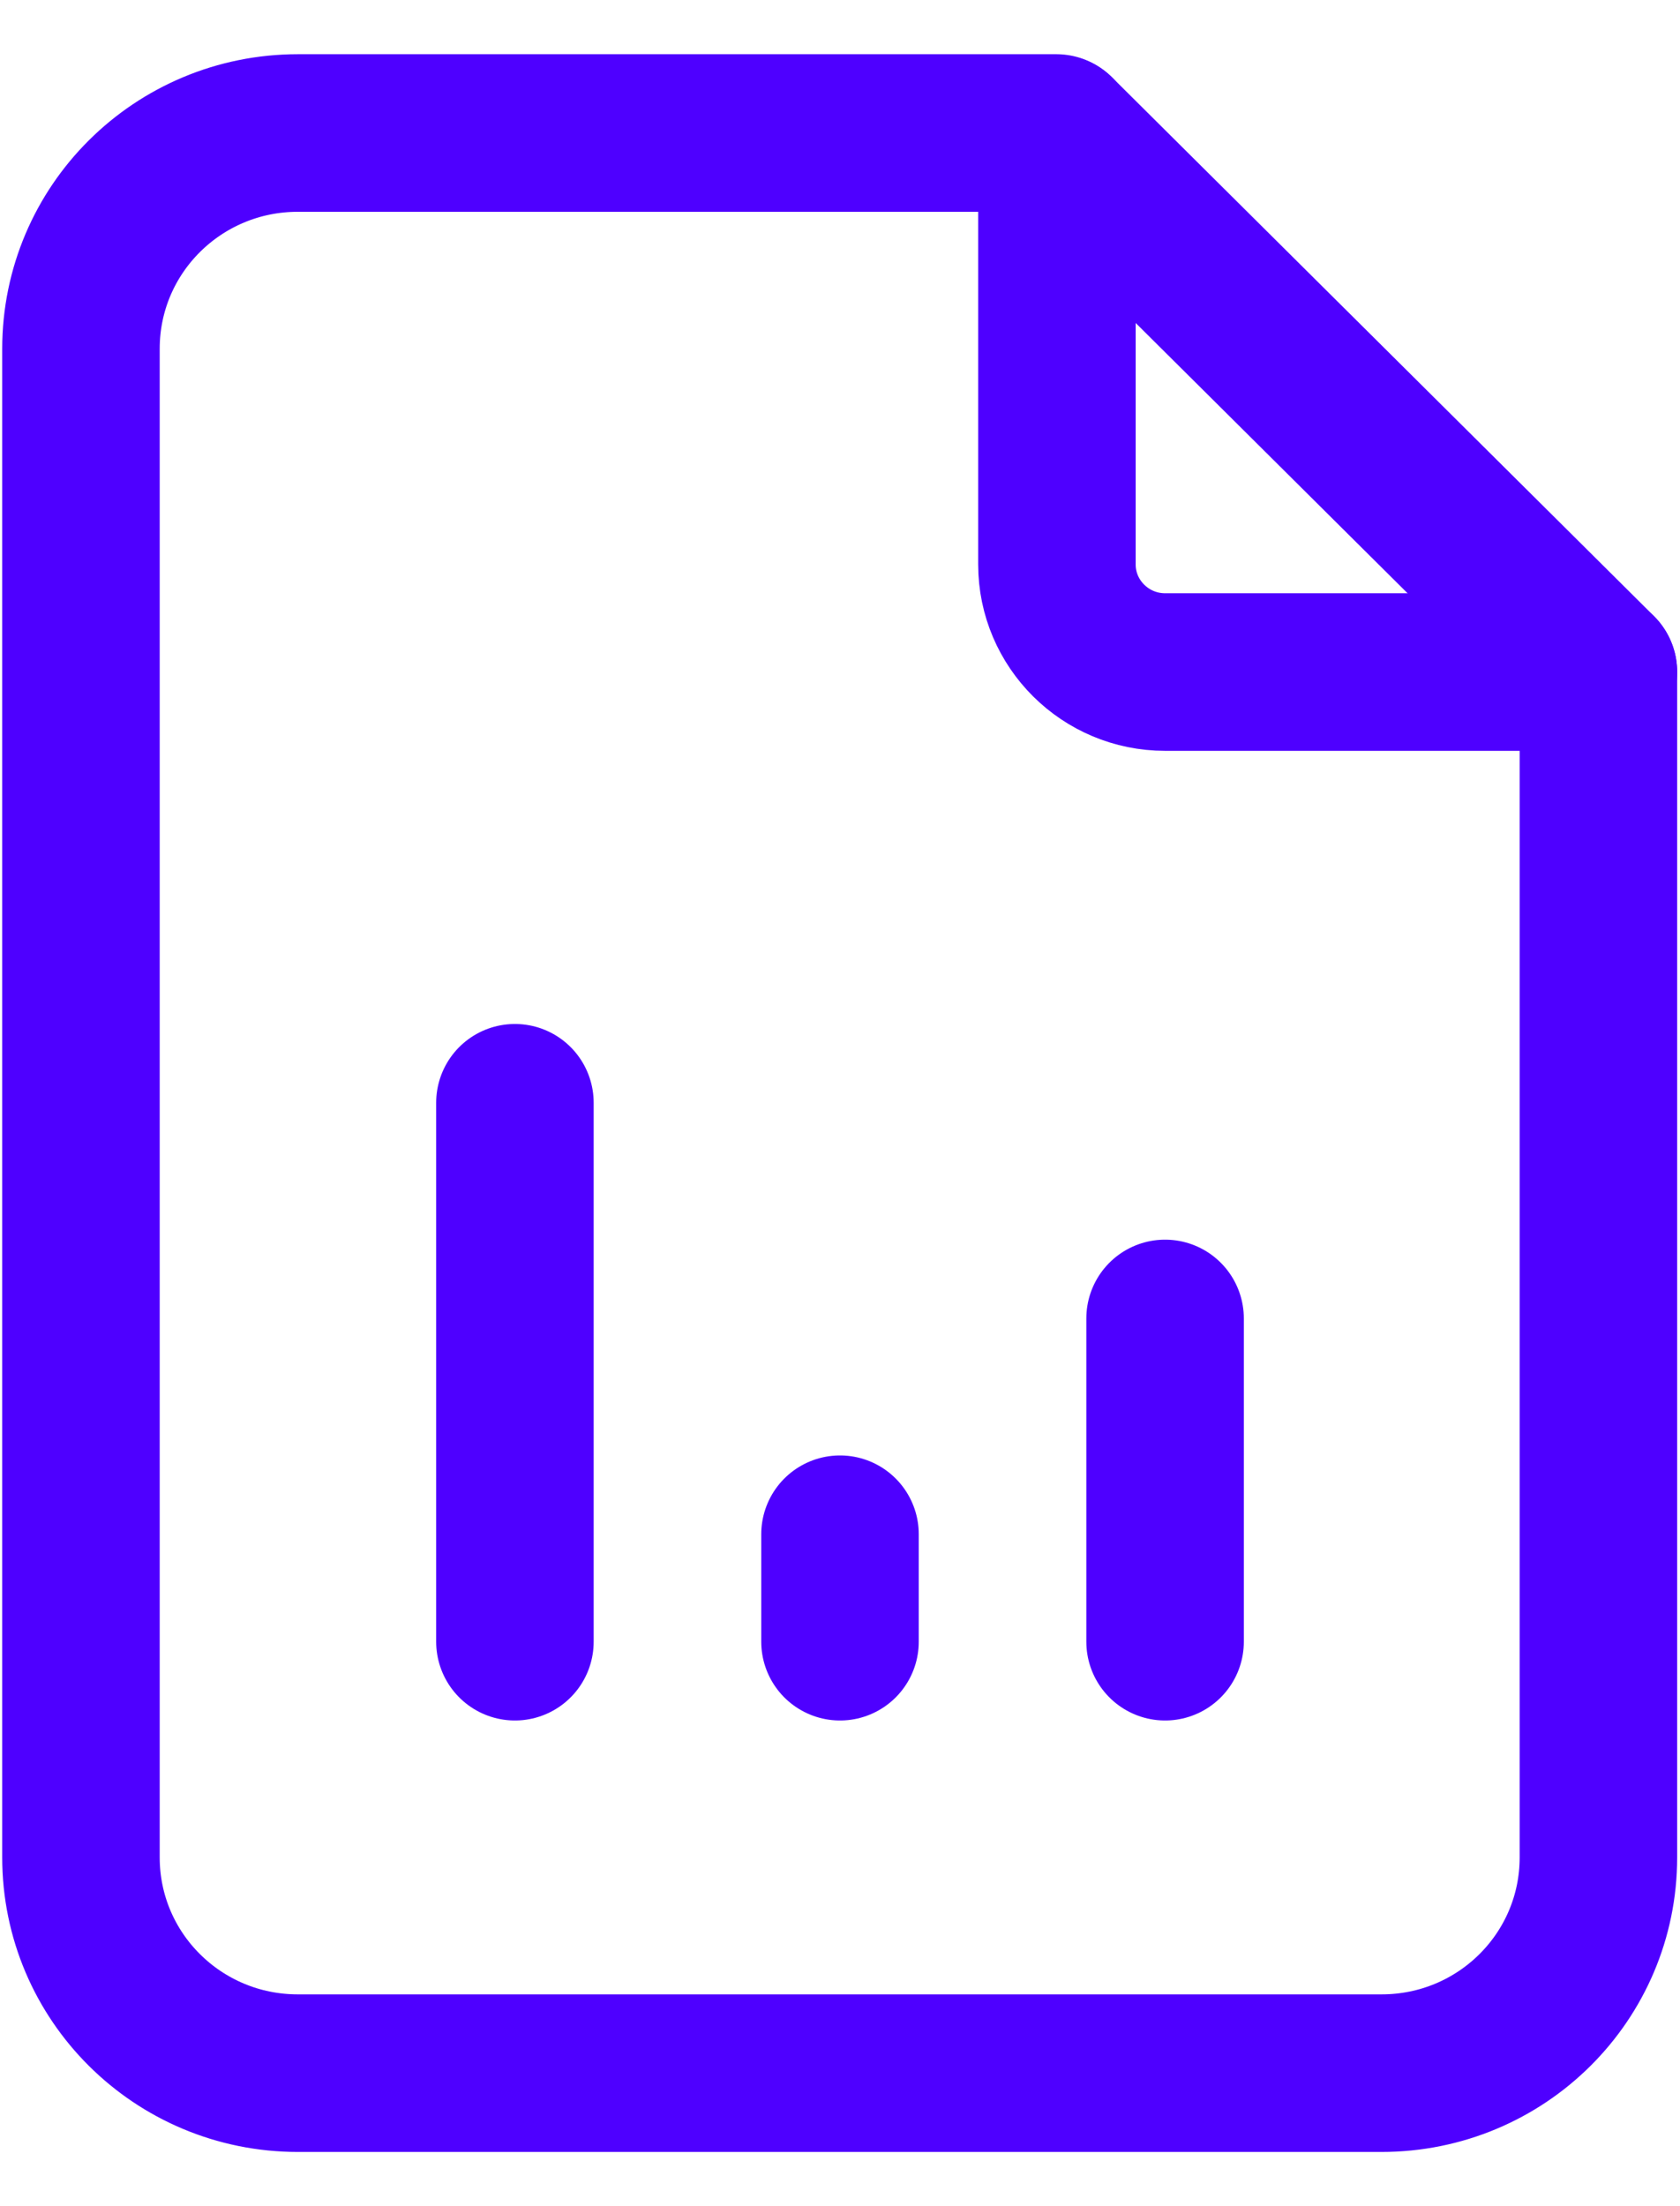 <svg width="16" height="21" viewBox="0 0 16 21" fill="none" xmlns="http://www.w3.org/2000/svg">
<path d="M10.066 1.272V5.373C10.066 5.938 10.528 6.397 11.096 6.397H15.223" stroke="#4E00FF" stroke-width="1.5" stroke-linecap="round" stroke-linejoin="round"/>
<path d="M13.162 19.734H2.837C1.695 19.734 0.771 18.816 0.771 17.68V3.32C0.771 2.184 1.695 1.266 2.837 1.266H10.06L15.223 6.396V17.68C15.223 18.816 14.3 19.734 13.157 19.734H13.162Z" stroke="#4E00FF" stroke-width="1.5" stroke-linecap="round" stroke-linejoin="round"/>
<path d="M4.904 15.627V10.497" stroke="#4E00FF" stroke-width="1.5" stroke-linecap="round" stroke-linejoin="round"/>
<path d="M8 15.627V14.604" stroke="#4E00FF" stroke-width="1.5" stroke-linecap="round" stroke-linejoin="round"/>
<path d="M11.096 15.627V12.55" stroke="#4E00FF" stroke-width="1.5" stroke-linecap="round" stroke-linejoin="round"/>
</svg>
